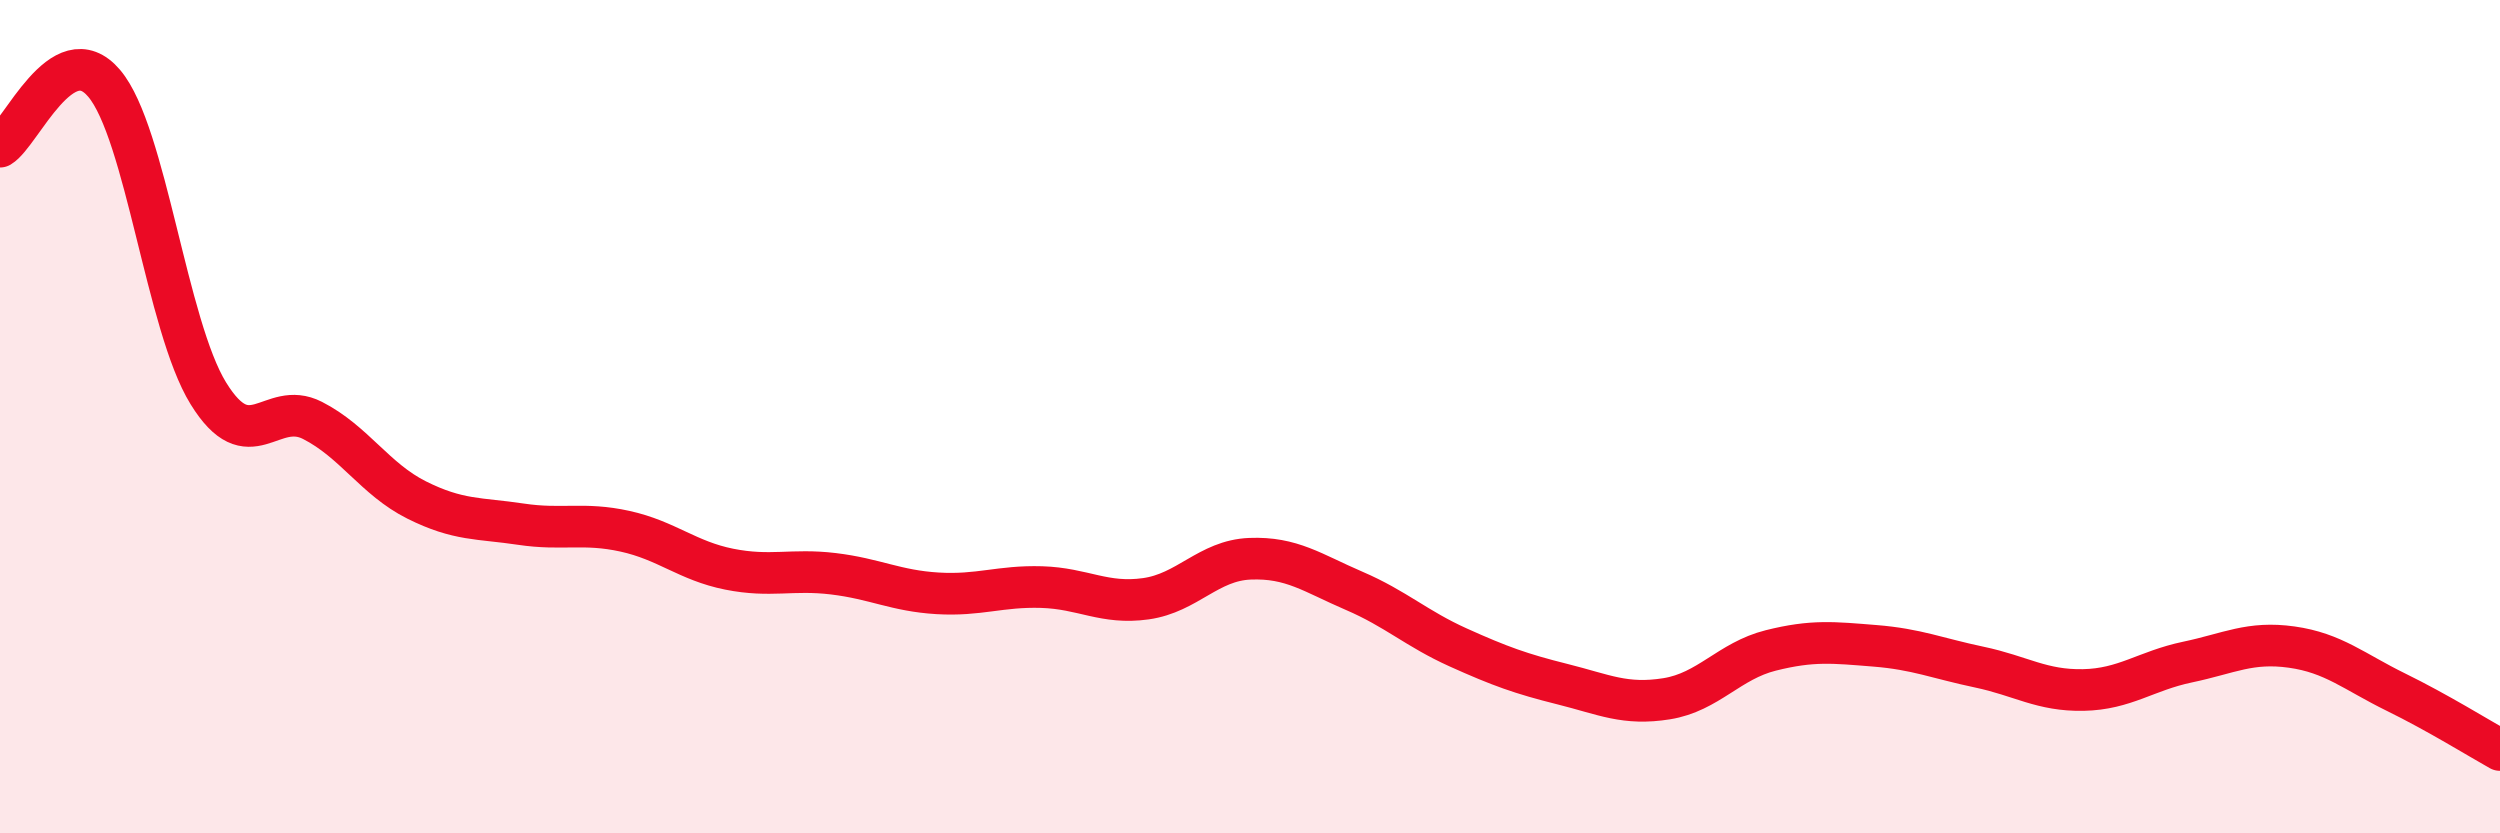 
    <svg width="60" height="20" viewBox="0 0 60 20" xmlns="http://www.w3.org/2000/svg">
      <path
        d="M 0,3.52 C 0.5,3.22 1.5,0.82 2.5,2 C 3.5,3.18 4,7.82 5,9.44 C 6,11.06 6.5,9.58 7.5,10.09 C 8.5,10.6 9,11.5 10,12 C 11,12.5 11.5,12.43 12.5,12.58 C 13.5,12.73 14,12.53 15,12.75 C 16,12.97 16.5,13.46 17.5,13.66 C 18.5,13.86 19,13.65 20,13.77 C 21,13.89 21.5,14.18 22.5,14.24 C 23.5,14.3 24,14.06 25,14.09 C 26,14.12 26.5,14.51 27.5,14.37 C 28.5,14.23 29,13.45 30,13.41 C 31,13.37 31.5,13.75 32.5,14.18 C 33.5,14.61 34,15.09 35,15.54 C 36,15.99 36.5,16.17 37.5,16.42 C 38.5,16.67 39,16.93 40,16.77 C 41,16.61 41.5,15.86 42.5,15.61 C 43.5,15.36 44,15.42 45,15.5 C 46,15.58 46.5,15.8 47.5,16.01 C 48.5,16.22 49,16.58 50,16.56 C 51,16.54 51.5,16.1 52.5,15.89 C 53.5,15.68 54,15.39 55,15.53 C 56,15.67 56.5,16.12 57.5,16.61 C 58.5,17.1 59.5,17.72 60,18L60 20L0 20Z"
        fill="#EB0A25"
        opacity="0.1"
        stroke-linecap="round"
        stroke-linejoin="round"
      />
      <path
        d="M 0,3.52 C 0.5,3.22 1.5,0.82 2.5,2 C 3.5,3.18 4,7.82 5,9.44 C 6,11.06 6.5,9.58 7.5,10.09 C 8.5,10.6 9,11.5 10,12 C 11,12.5 11.5,12.43 12.5,12.58 C 13.5,12.73 14,12.53 15,12.75 C 16,12.97 16.5,13.46 17.5,13.66 C 18.5,13.86 19,13.65 20,13.77 C 21,13.89 21.5,14.18 22.5,14.24 C 23.5,14.3 24,14.06 25,14.09 C 26,14.12 26.5,14.51 27.5,14.37 C 28.5,14.23 29,13.45 30,13.41 C 31,13.37 31.5,13.75 32.5,14.18 C 33.5,14.61 34,15.09 35,15.54 C 36,15.99 36.5,16.17 37.5,16.42 C 38.5,16.67 39,16.93 40,16.77 C 41,16.61 41.5,15.86 42.5,15.61 C 43.5,15.36 44,15.42 45,15.5 C 46,15.58 46.5,15.8 47.5,16.01 C 48.5,16.22 49,16.58 50,16.56 C 51,16.54 51.5,16.1 52.5,15.89 C 53.5,15.68 54,15.39 55,15.53 C 56,15.67 56.5,16.12 57.5,16.61 C 58.5,17.1 59.5,17.72 60,18"
        stroke="#EB0A25"
        stroke-width="1"
        fill="none"
        stroke-linecap="round"
        stroke-linejoin="round"
      />
    </svg>
  